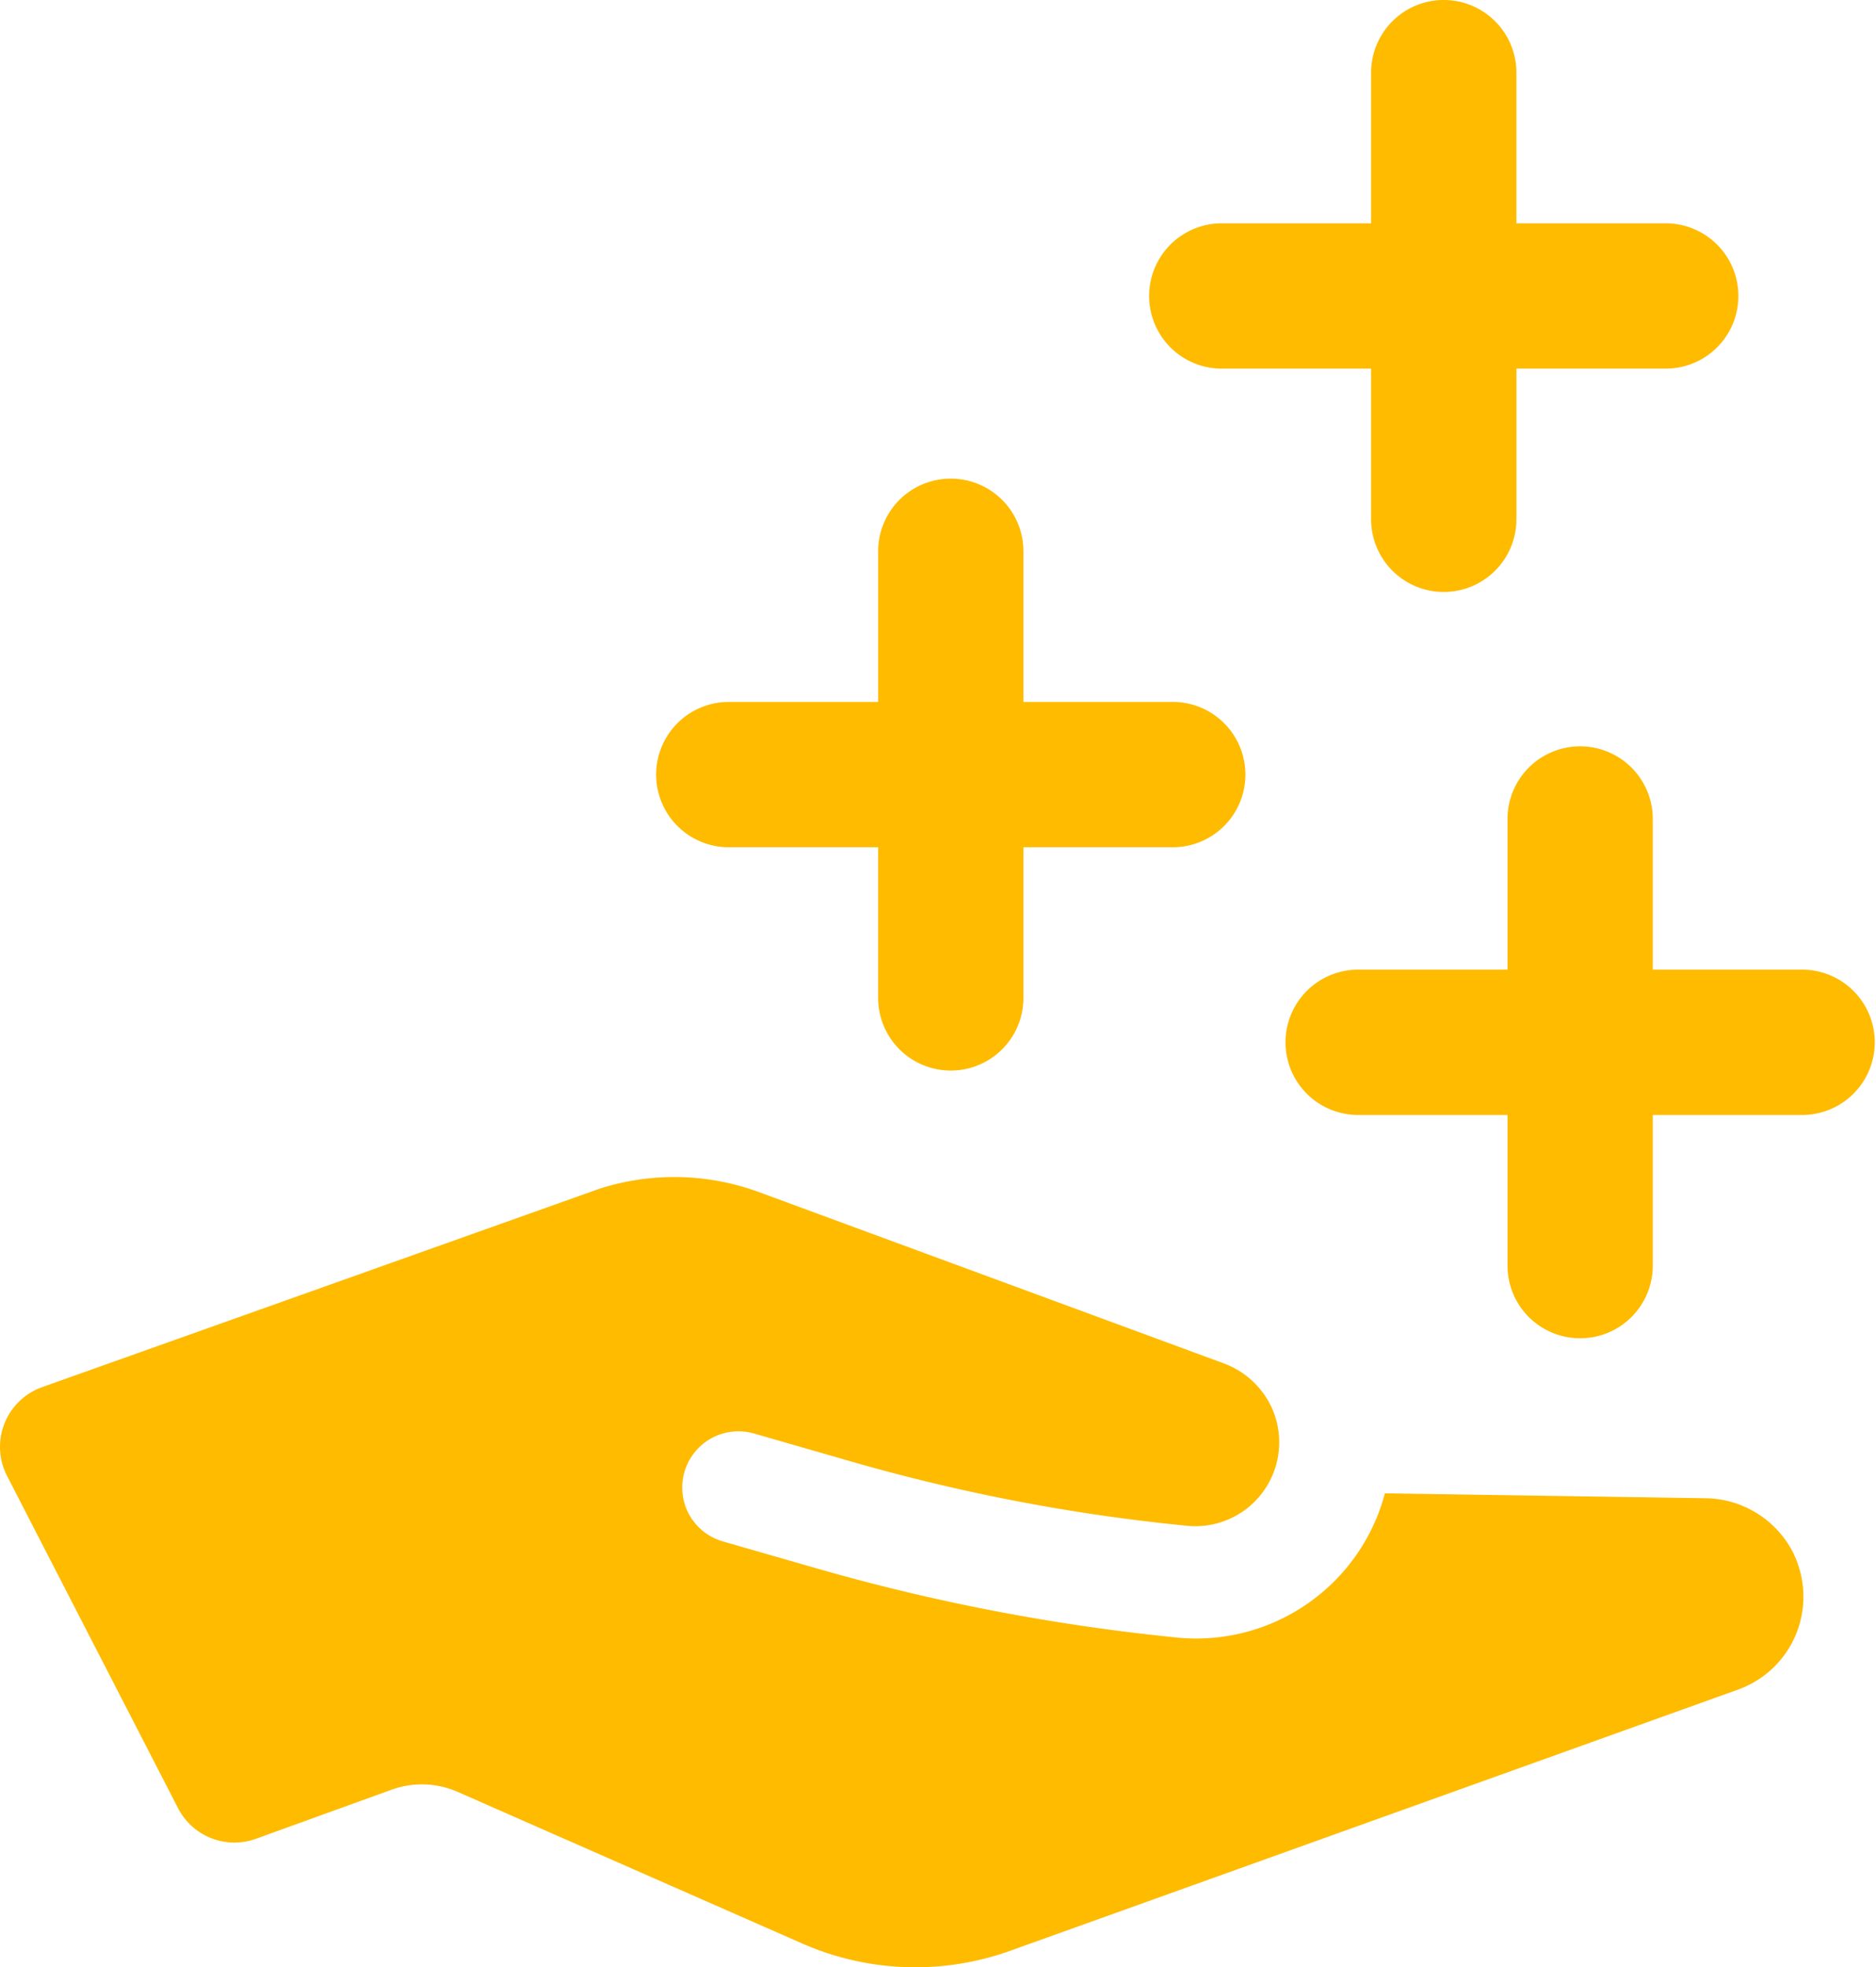 <svg xmlns="http://www.w3.org/2000/svg" width="76.297" height="80" viewBox="0 0 76.297 80">
  <g id="Group_51461" data-name="Group 51461" transform="translate(0)">
    <path id="Path_689" data-name="Path 689" d="M72.97,566.656a4.055,4.055,0,0,0-3.56-2.3l-13.087-.2a8.468,8.468,0,0,1-.3.911,7.946,7.946,0,0,1-8.278,4.942l-.519-.056A82.558,82.558,0,0,1,33.1,567.175L29.4,566.111a2.278,2.278,0,0,1-1.562-2.827,2.285,2.285,0,0,1,2.829-1.561l3.888,1.12a76.282,76.282,0,0,0,12.867,2.544l.812.084a3.412,3.412,0,0,0,3.487-4.8,3.47,3.47,0,0,0-1.931-1.793l-18.917-6.97a10,10,0,0,0-6.476-.145L1.715,559.837a2.577,2.577,0,0,0-1.428,3.61l6.954,13.512a2.578,2.578,0,0,0,3.176,1.242l5.506-1.992a3.618,3.618,0,0,1,2.7.092l14,6.16a11.434,11.434,0,0,0,8.472.294l29.6-10.621a4.012,4.012,0,0,0,2.27-5.477" transform="translate(0 -503.428)" fill="#fb0"/>
    <path id="Path_690" data-name="Path 690" d="M622.6,358.633h-6.127v-6.127a2.954,2.954,0,1,0-5.909,0v6.127h-6.128a2.955,2.955,0,0,0,0,5.909h6.128v6.127a2.954,2.954,0,1,0,5.909,0v-6.127H622.6a2.955,2.955,0,0,0,0-5.909" transform="translate(-549.254 -319.201)" fill="#fb0"/>
    <path id="Path_691" data-name="Path 691" d="M327.849,233.246h-6.127v-6.127a2.954,2.954,0,1,0-5.909,0v6.127h-6.128a2.955,2.955,0,0,0,0,5.909h6.128v6.127a2.954,2.954,0,1,0,5.909,0v-6.127h6.127a2.955,2.955,0,0,0,0-5.909" transform="translate(-280.099 -204.701)" fill="#fb0"/>
    <path id="Path_692" data-name="Path 692" d="M558.751,9.083h-6.127V2.955a2.954,2.954,0,0,0-5.909,0V9.083h-6.127a2.955,2.955,0,0,0,0,5.909h6.127v6.127a2.954,2.954,0,1,0,5.909,0V14.992h6.127a2.955,2.955,0,0,0,0-5.909" transform="translate(-490.952 -0.001)" fill="#fb0"/>
  </g>
</svg>

